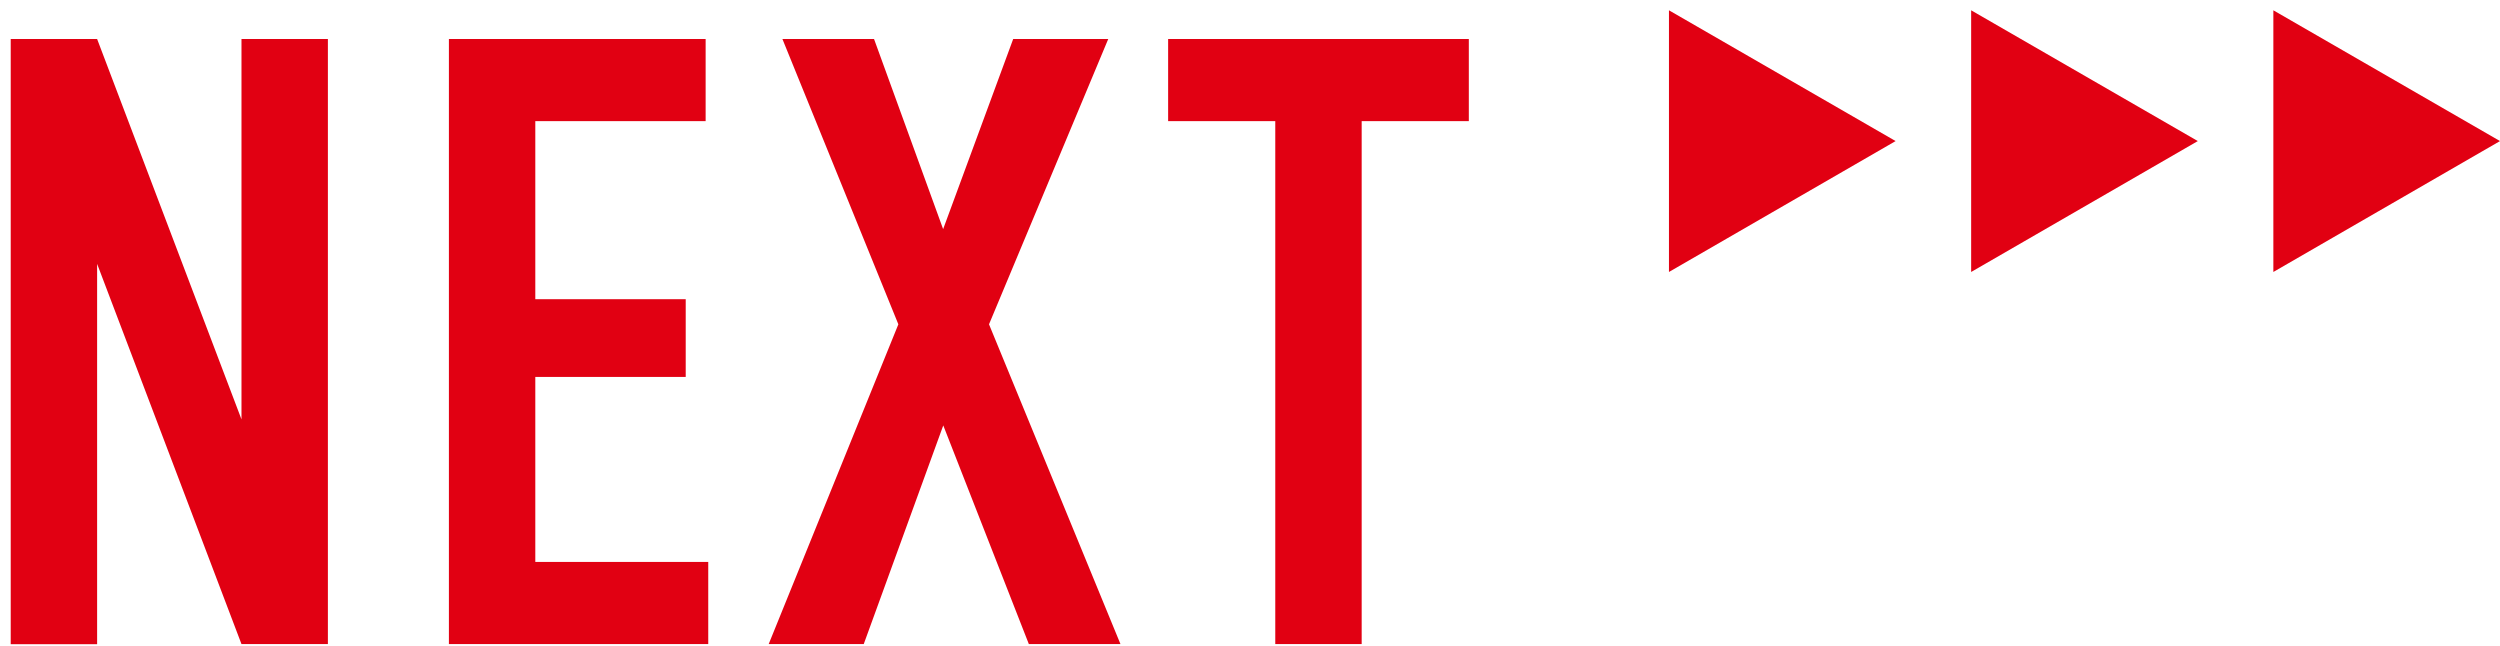 <?xml version="1.0" encoding="UTF-8"?><svg id="c" xmlns="http://www.w3.org/2000/svg" width="182" height="47" viewBox="0 0 182 47"><defs><style>.d{fill:#e10012;}</style></defs><path class="d" d="M7.07,2.84l10.51,27.69V2.84h6.29v44.05h-6.29L7.07,19.21v27.69H.78V2.84h6.29Z"/><path class="d" d="M32.68,2.84h18.69v5.98h-12.4v12.96h10.95v5.66h-10.95v13.47h12.59v5.98h-18.88V2.84Z"/><path class="d" d="M63.63,2.84l5.03,13.84,5.1-13.84h6.92l-8.68,20.77,9.57,23.28h-6.67l-6.23-15.92-5.79,15.92h-6.92l9.44-23.28L56.96,2.84h6.67Z"/><path class="d" d="M106.93,2.84v5.98h-7.8v38.07h-6.29V8.82h-7.8V2.84h21.9Z"/><polygon class="d" points="138 10.27 121.5 .75 121.5 19.8 138 10.27"/><polygon class="d" points="160 10.27 143.5 .75 143.5 19.8 160 10.27"/><polygon class="d" points="182 10.27 165.5 .75 165.5 19.8 182 10.27"/></svg>